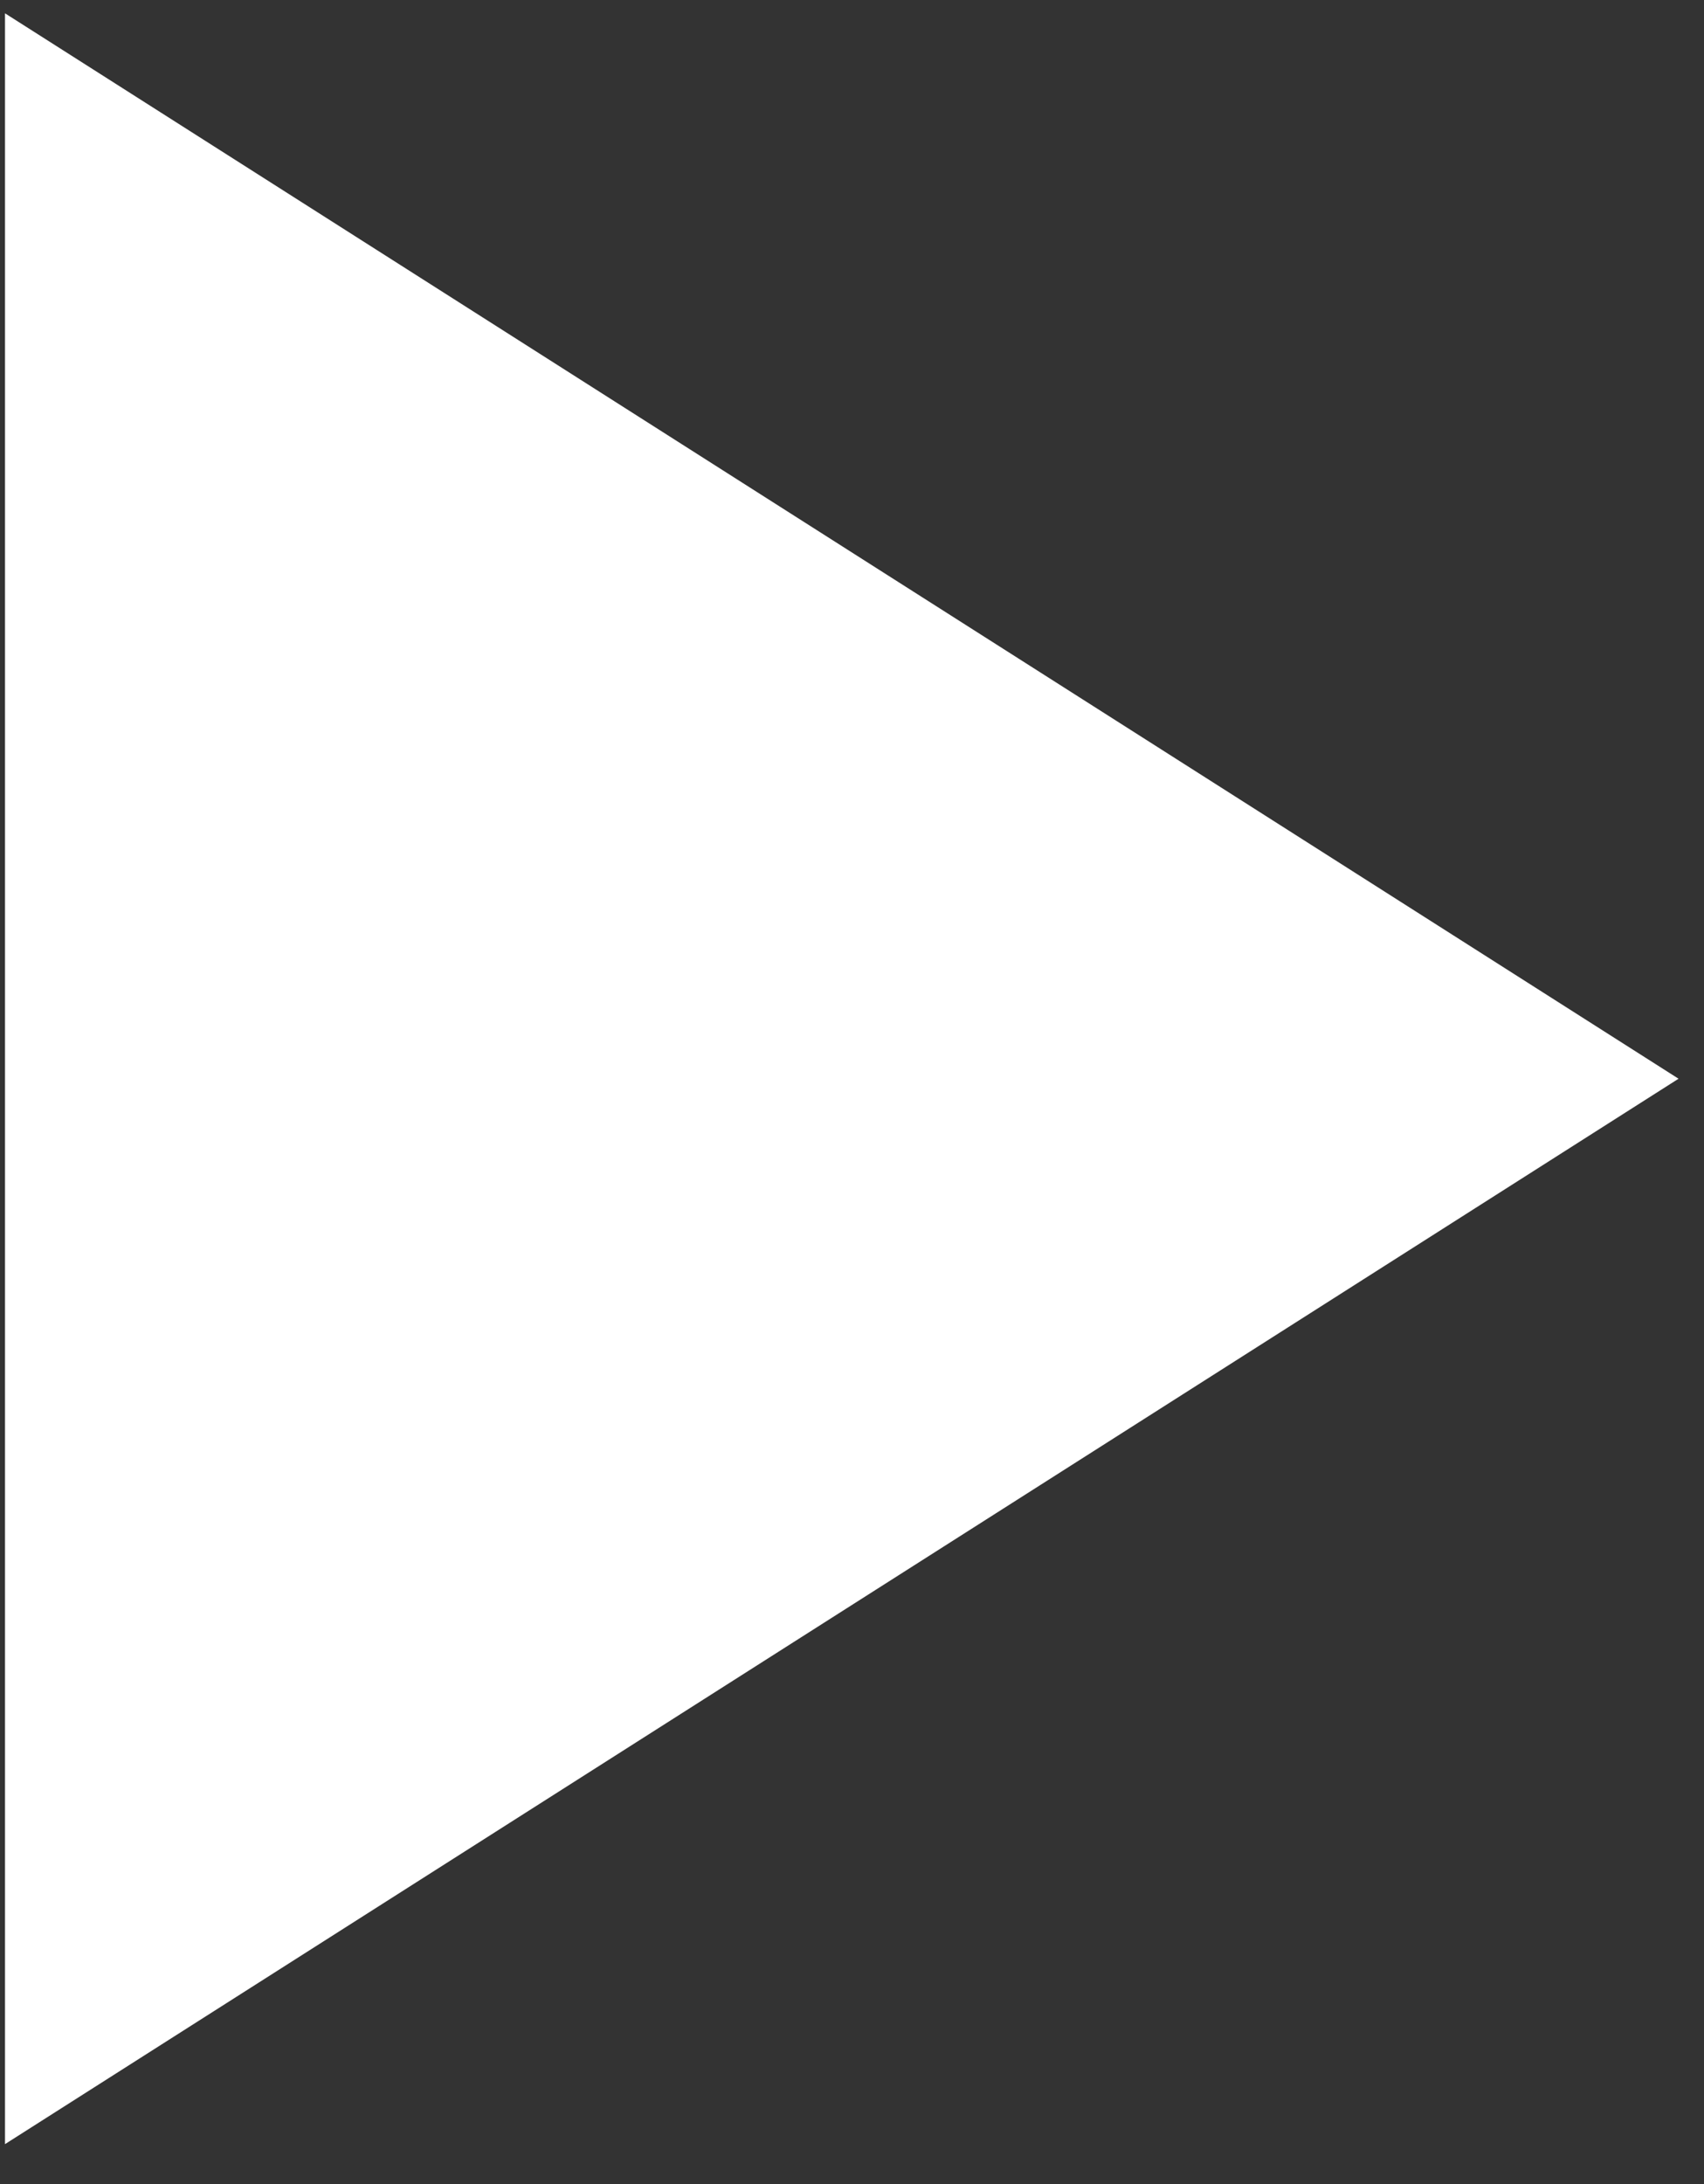 <svg width="32" height="41" viewBox="0 0 32 41" fill="none" xmlns="http://www.w3.org/2000/svg">
<rect x="0" y="0" width="32" height="41" fill="#333333" stroke="none"/>
<path d="M0.094 0.25V40.25L31.522 20.25L0.094 0.25Z" fill="white"></path>
</svg>